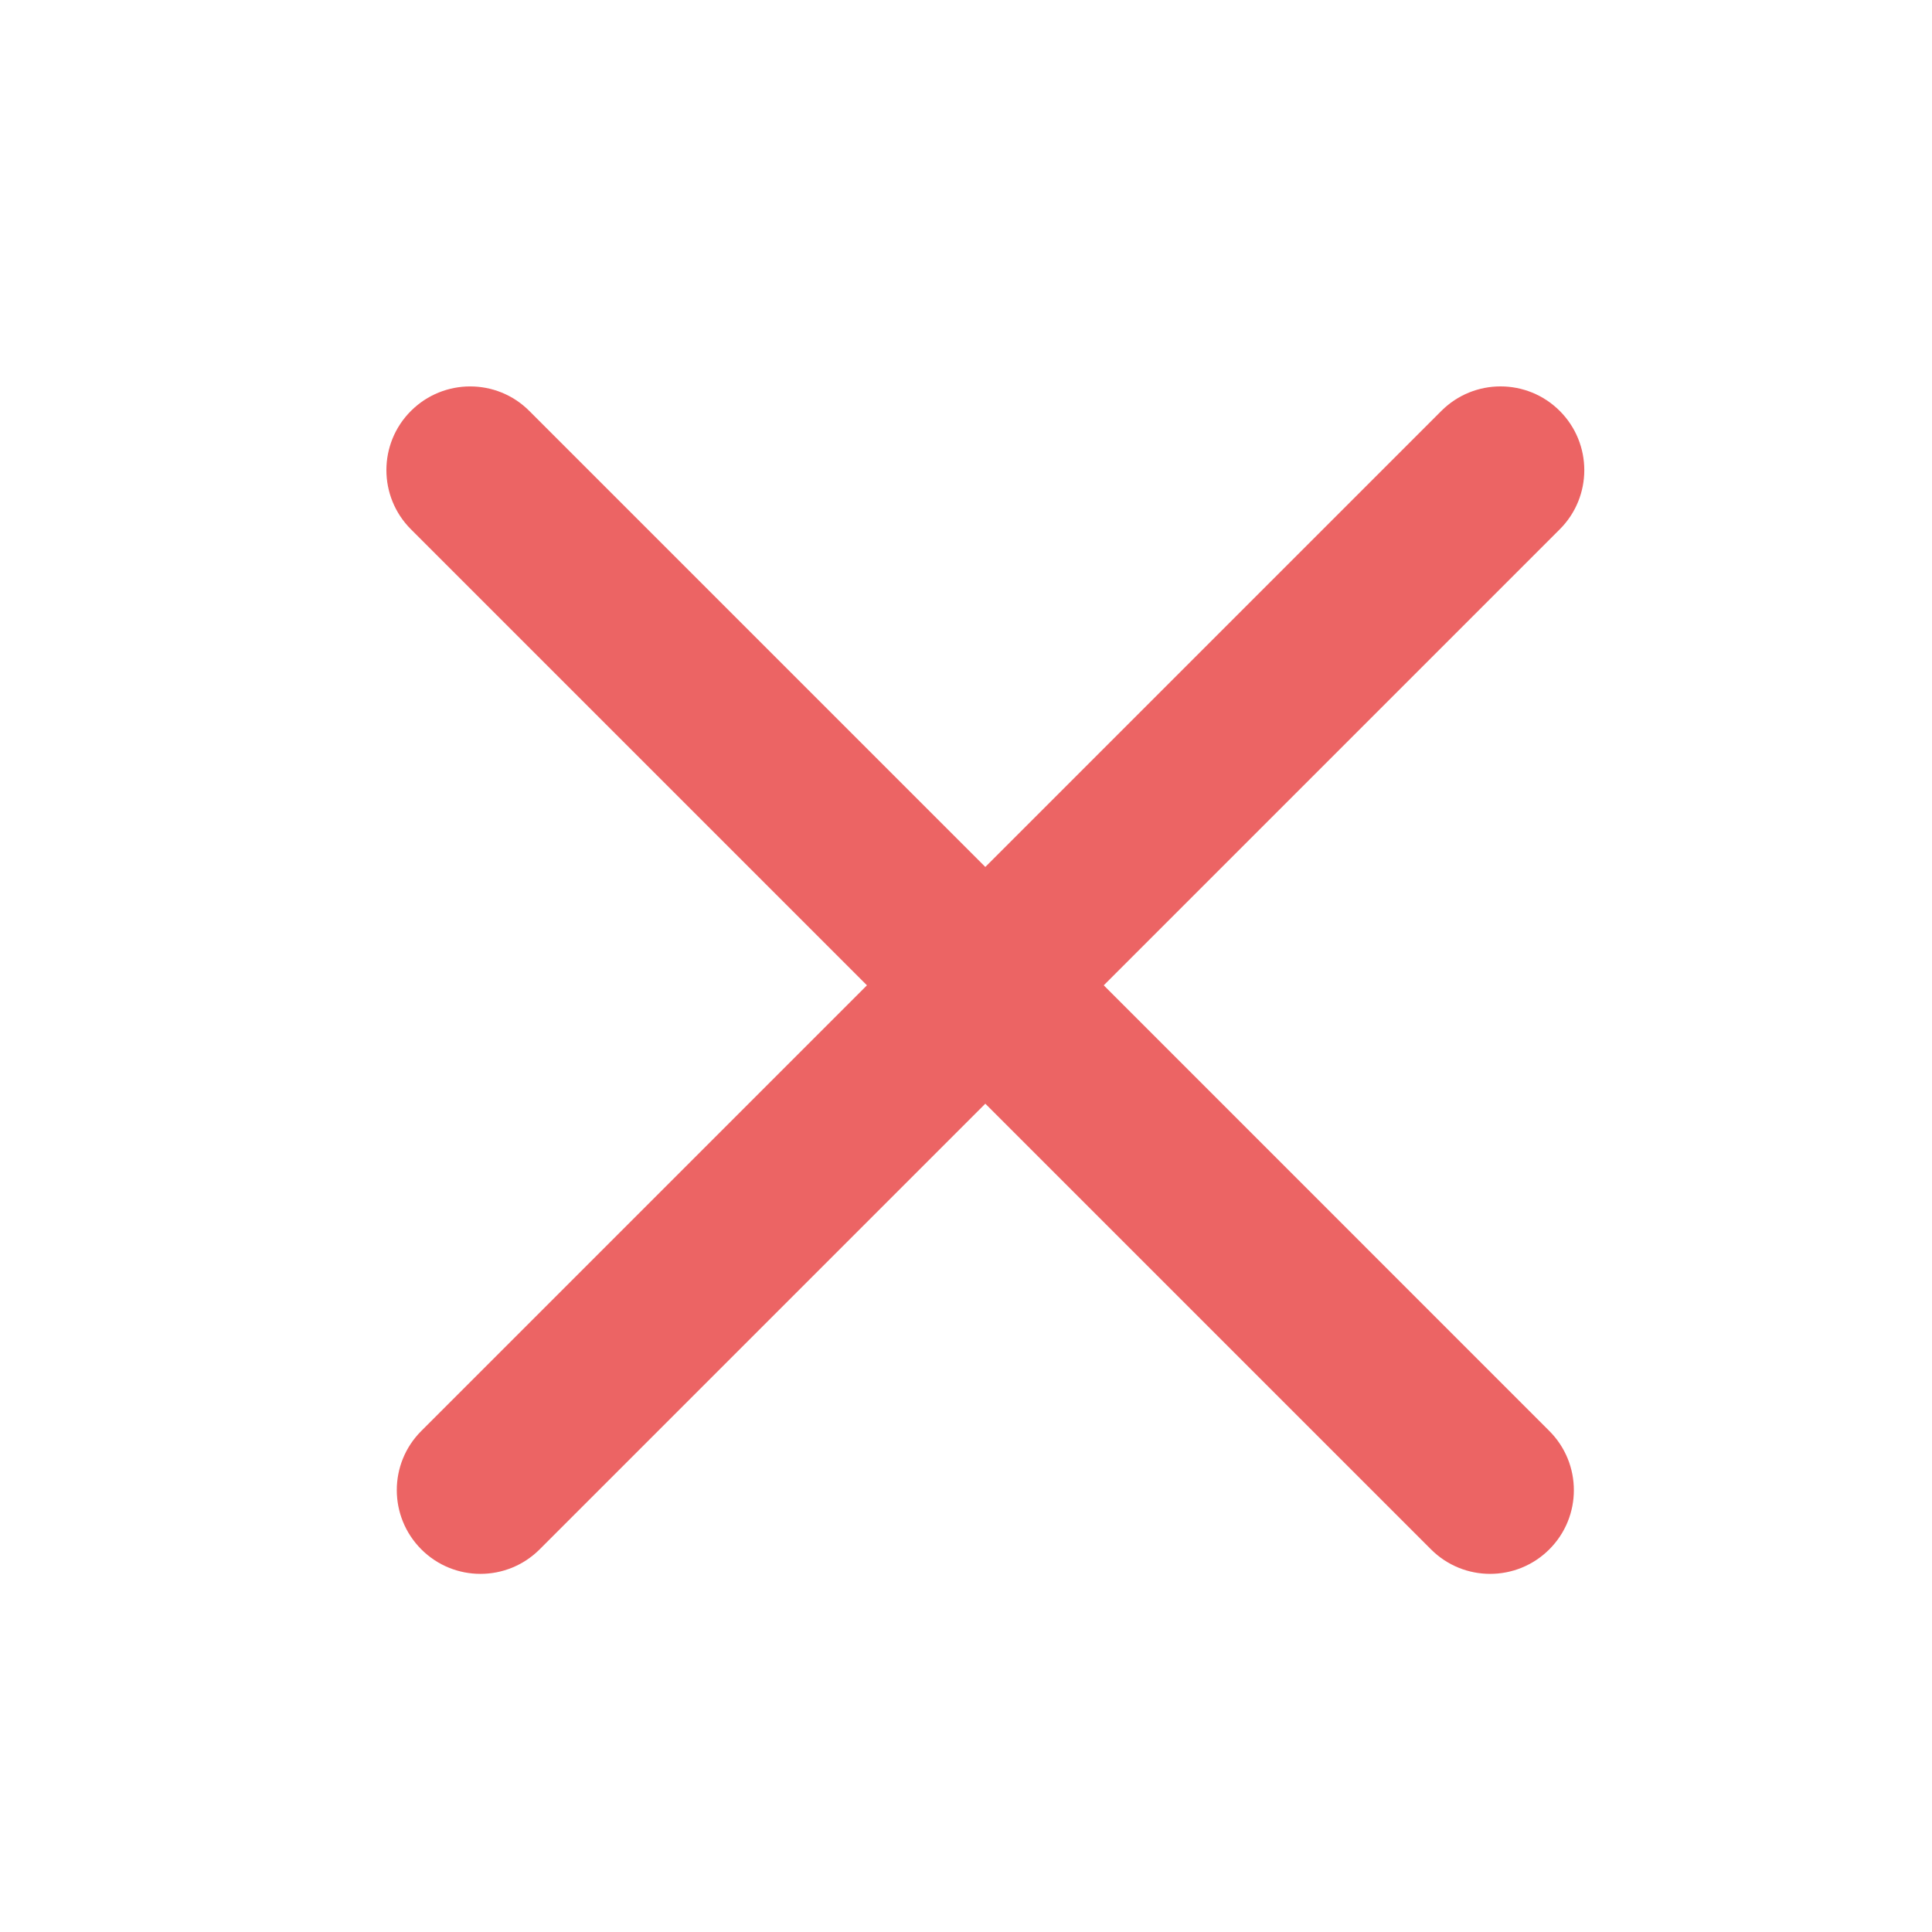 <?xml version="1.0" encoding="UTF-8"?> <svg xmlns="http://www.w3.org/2000/svg" fill="none" height="30" viewBox="0 0 30 30" width="30"><path clip-rule="evenodd" d="m24.058 22.22c.508.508.508 1.331 0 1.838-.508.508-1.331.508-1.838 0l-6.92-6.92-6.92 6.92c-.508.508-1.331.508-1.838 0s-.508-1.331 0-1.838l6.92-6.92-7.081-7.081c-.508-.508-.508-1.331 0-1.838s1.331-.508 1.838 0l7.081 7.081 7.081-7.081c.508-.508 1.331-.508 1.839 0s.508 1.331 0 1.838l-7.081 7.081z" fill="#ec6464" fill-rule="evenodd"></path></svg> 